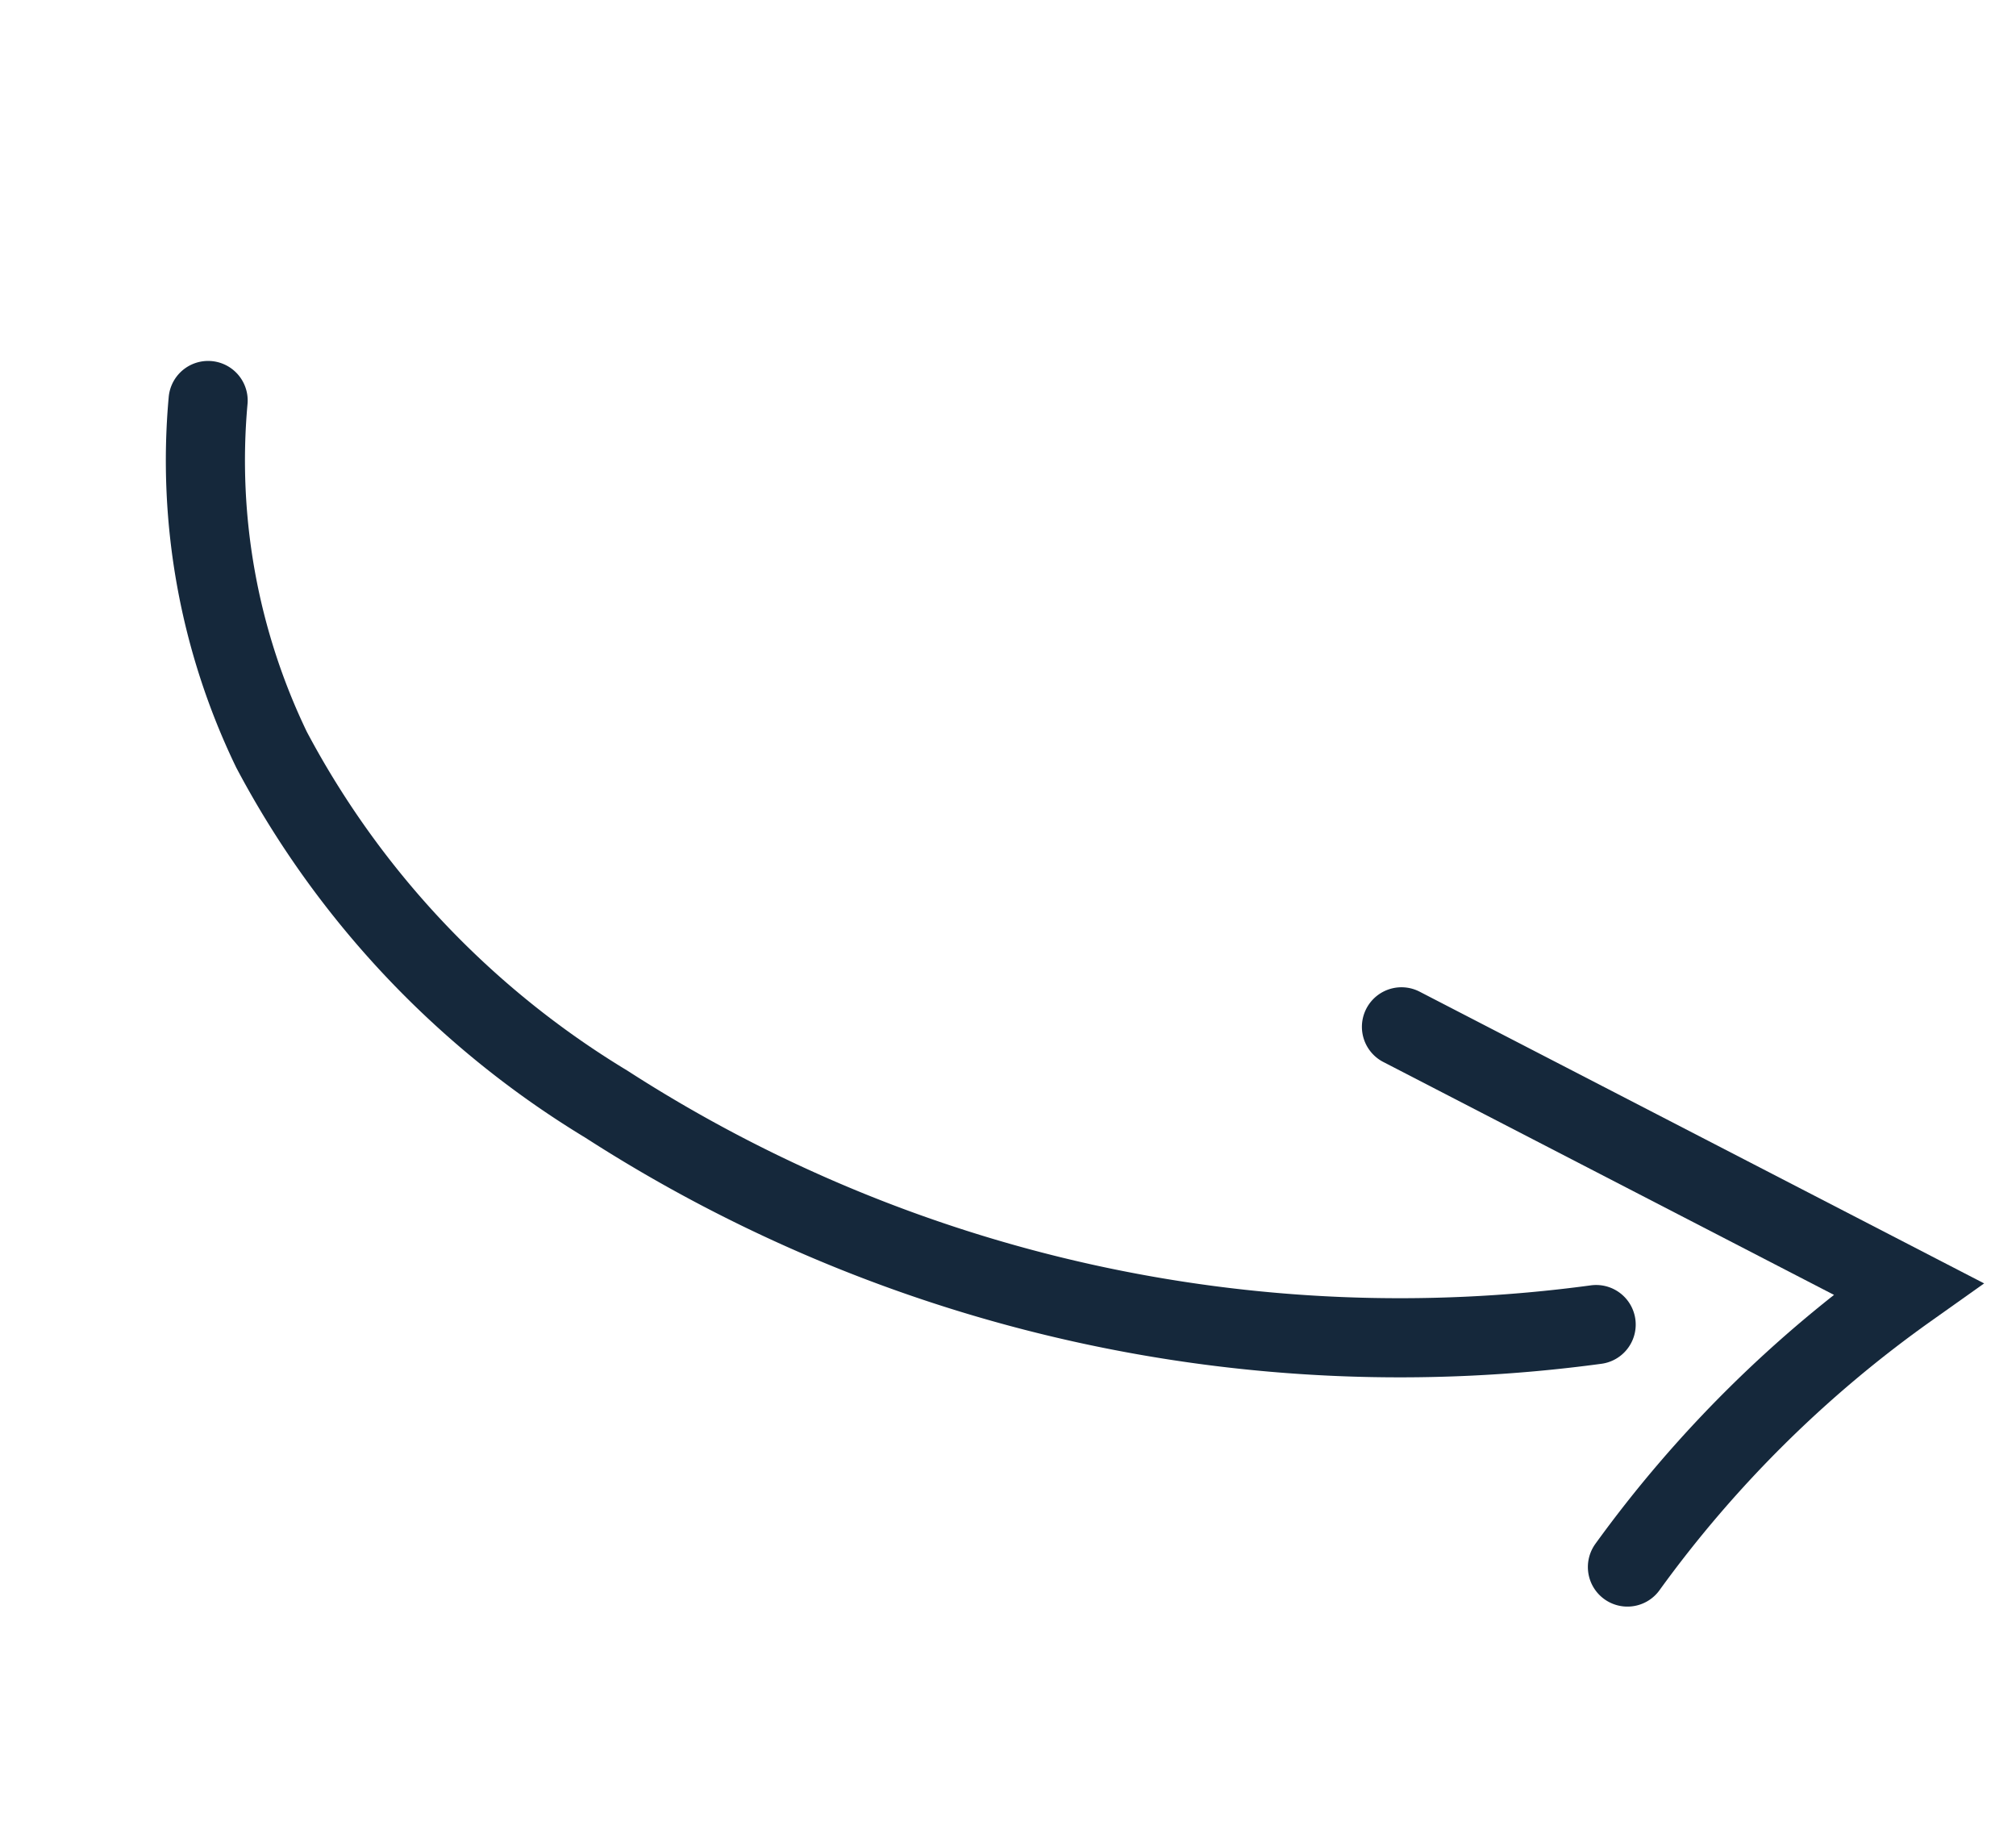 <svg xmlns="http://www.w3.org/2000/svg" width="38.226" height="34.613" viewBox="0 0 38.226 34.613">
  <g id="Groupe_42" data-name="Groupe 42" transform="matrix(0.616, 0.788, -0.788, 0.616, 15.785, -1.662)">
    <path id="Tracé_1317" data-name="Tracé 1317" d="M0,9.944a12.615,12.615,0,0,0,5.955,3.129,17.334,17.334,0,0,0,9.2-.862A27.765,27.765,0,0,0,30.005,0" transform="translate(0 5.08)" fill="none" stroke="#15283b" stroke-linecap="round" stroke-width="1.5"/>
    <path id="Tracé_1318" data-name="Tracé 1318" d="M0,4.512,9.828,0a22.968,22.968,0,0,0,.877,7.443" transform="translate(23.286 0)" fill="none" stroke="#15283b" stroke-linecap="round" stroke-width="1.5"/>
  </g>
</svg>
